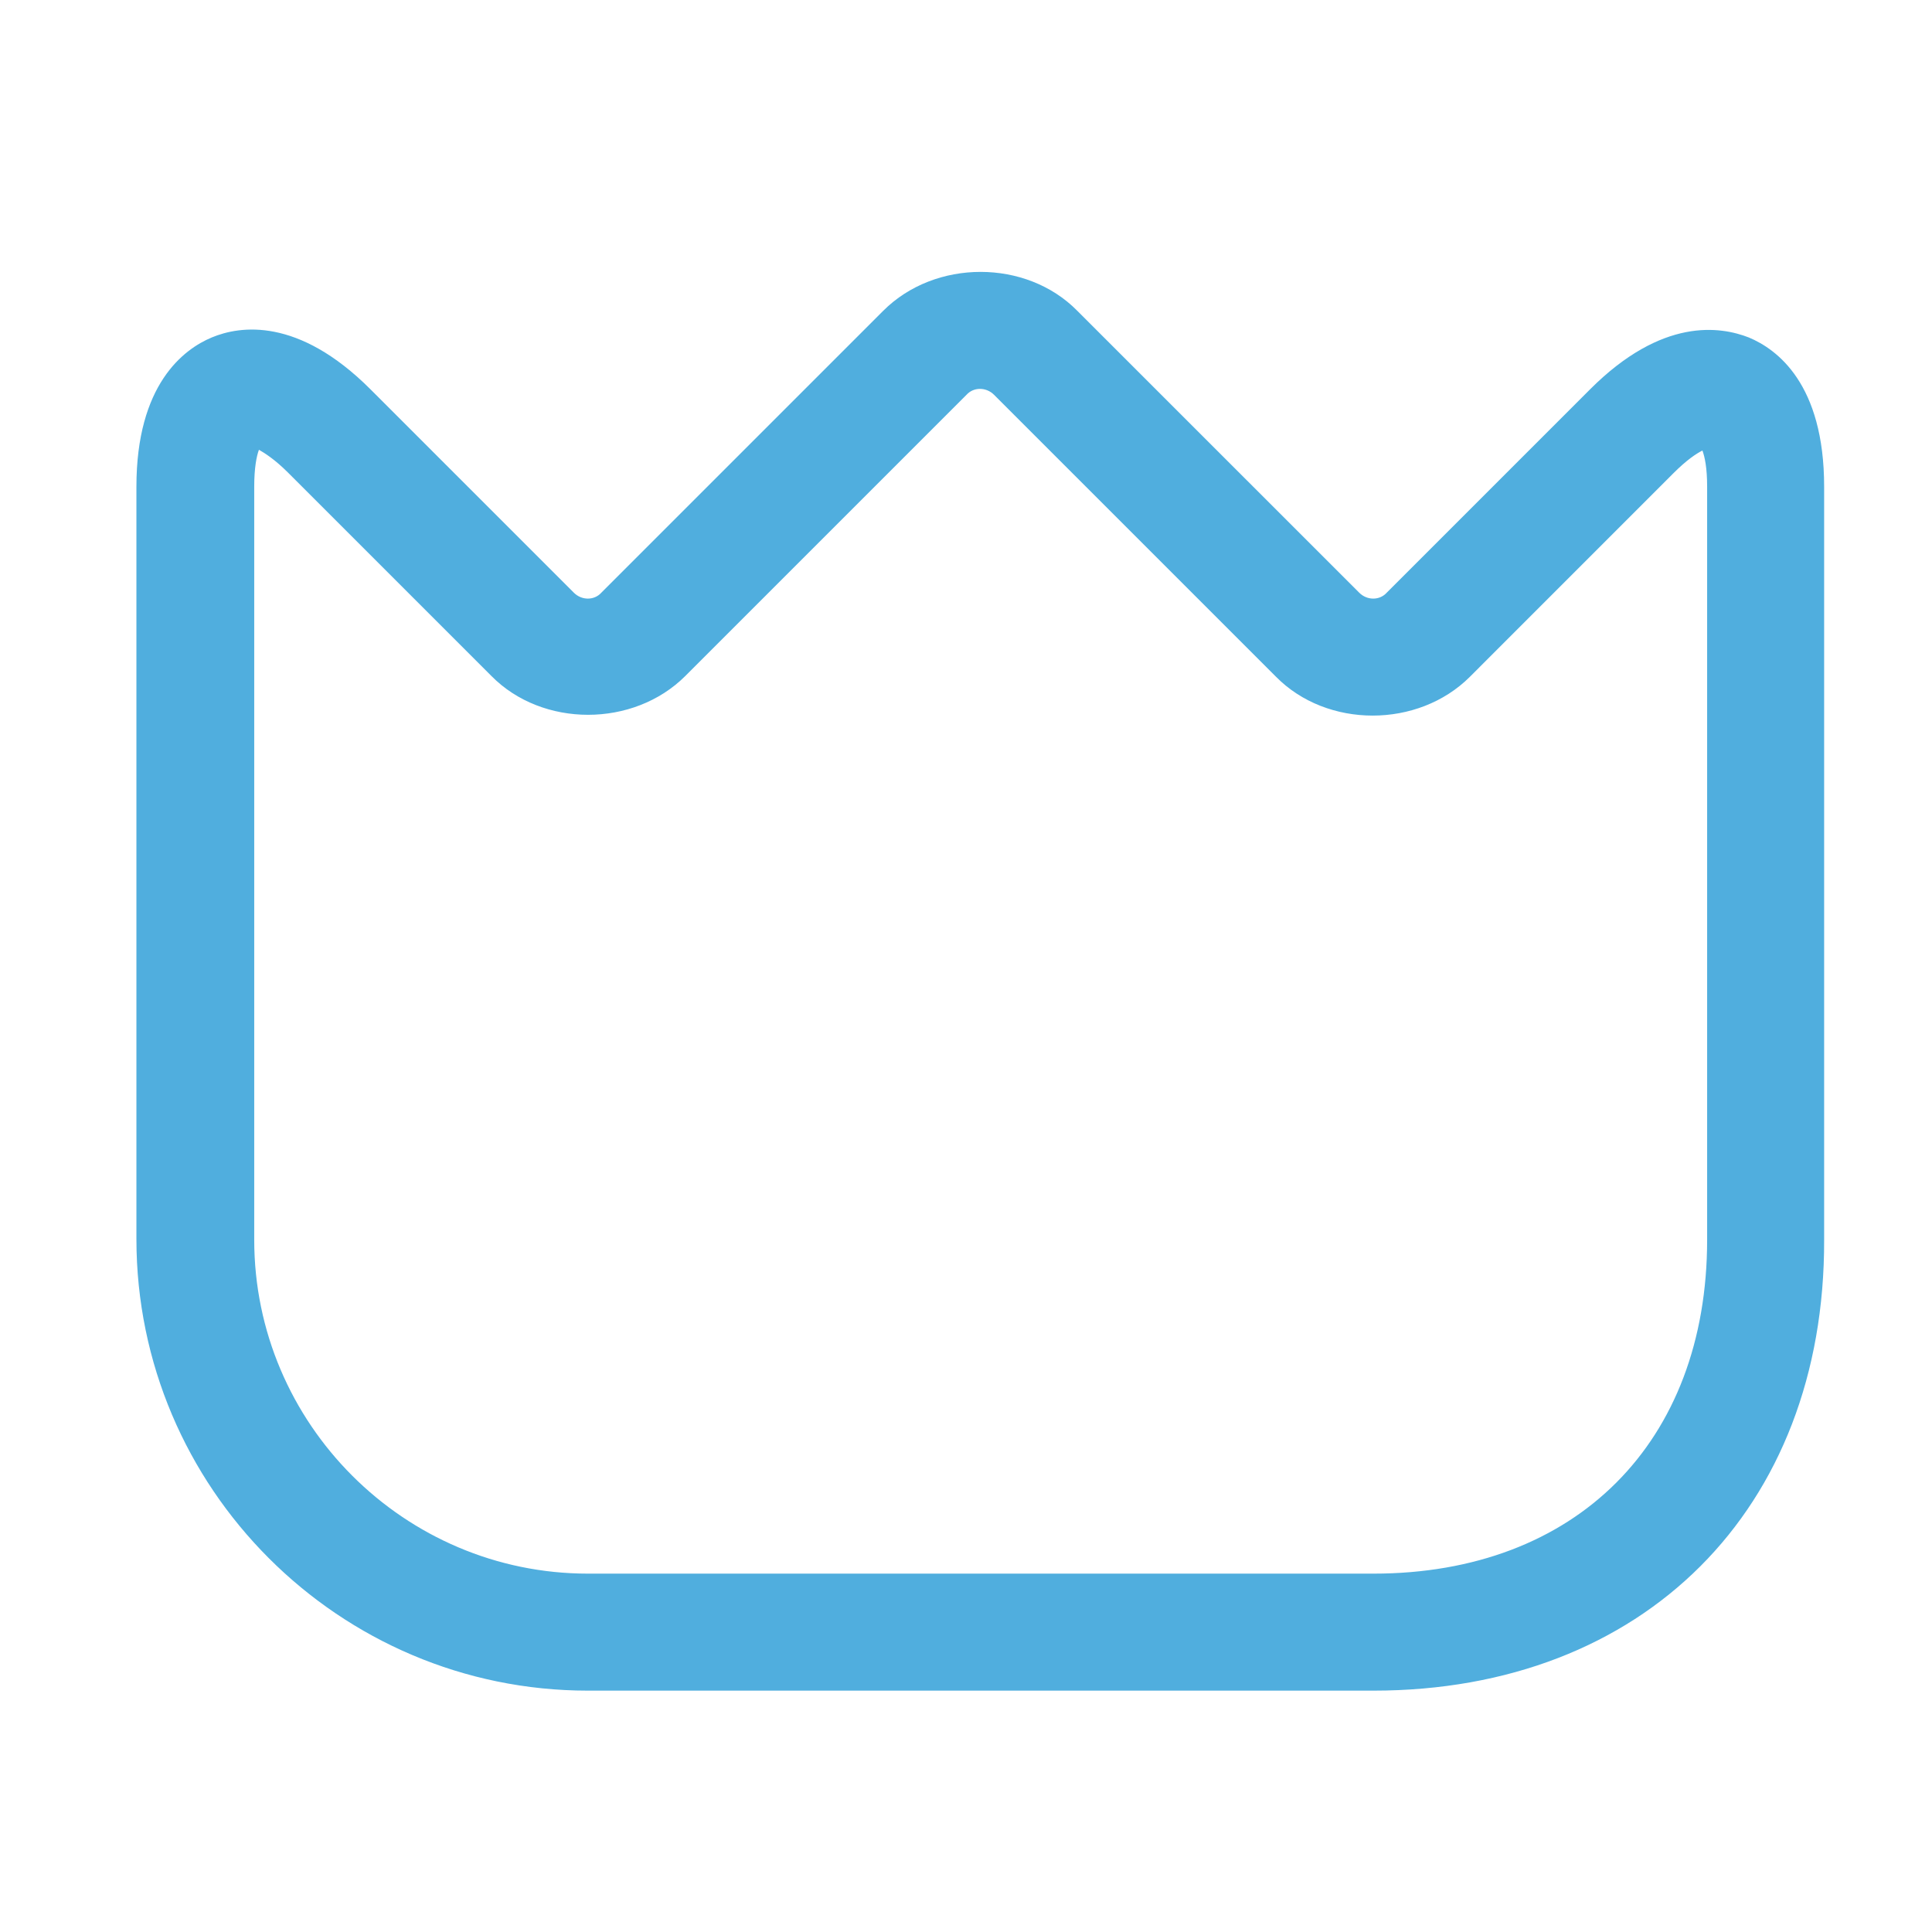 <svg width="41" height="41" viewBox="0 0 41 41" fill="none" xmlns="http://www.w3.org/2000/svg">
<path d="M29.145 35.878H12.478C7.195 35.878 2.895 31.578 2.895 26.294V10.328C2.895 8.161 3.895 7.411 4.495 7.161C5.095 6.911 6.328 6.728 7.861 8.261L12.178 12.578C12.345 12.745 12.611 12.745 12.761 12.578L18.744 6.595C19.845 5.495 21.778 5.495 22.861 6.595L28.845 12.578C29.011 12.745 29.278 12.745 29.428 12.578L33.745 8.261C35.278 6.728 36.511 6.928 37.111 7.161C37.711 7.411 38.711 8.145 38.711 10.328V26.311C38.728 32.028 34.878 35.878 29.145 35.878ZM5.495 9.545C5.445 9.678 5.395 9.928 5.395 10.328V26.311C5.395 30.211 8.578 33.395 12.478 33.395H29.145C33.444 33.395 36.228 30.611 36.228 26.311V10.328C36.228 9.928 36.178 9.695 36.128 9.561C35.995 9.628 35.794 9.761 35.511 10.044L31.195 14.361C30.095 15.461 28.161 15.461 27.078 14.361L21.095 8.378C20.928 8.211 20.661 8.211 20.511 8.378L14.544 14.345C13.444 15.444 11.511 15.444 10.428 14.345L6.111 10.028C5.828 9.745 5.611 9.611 5.495 9.545Z" fill="#50AEDE"/>
</svg>
